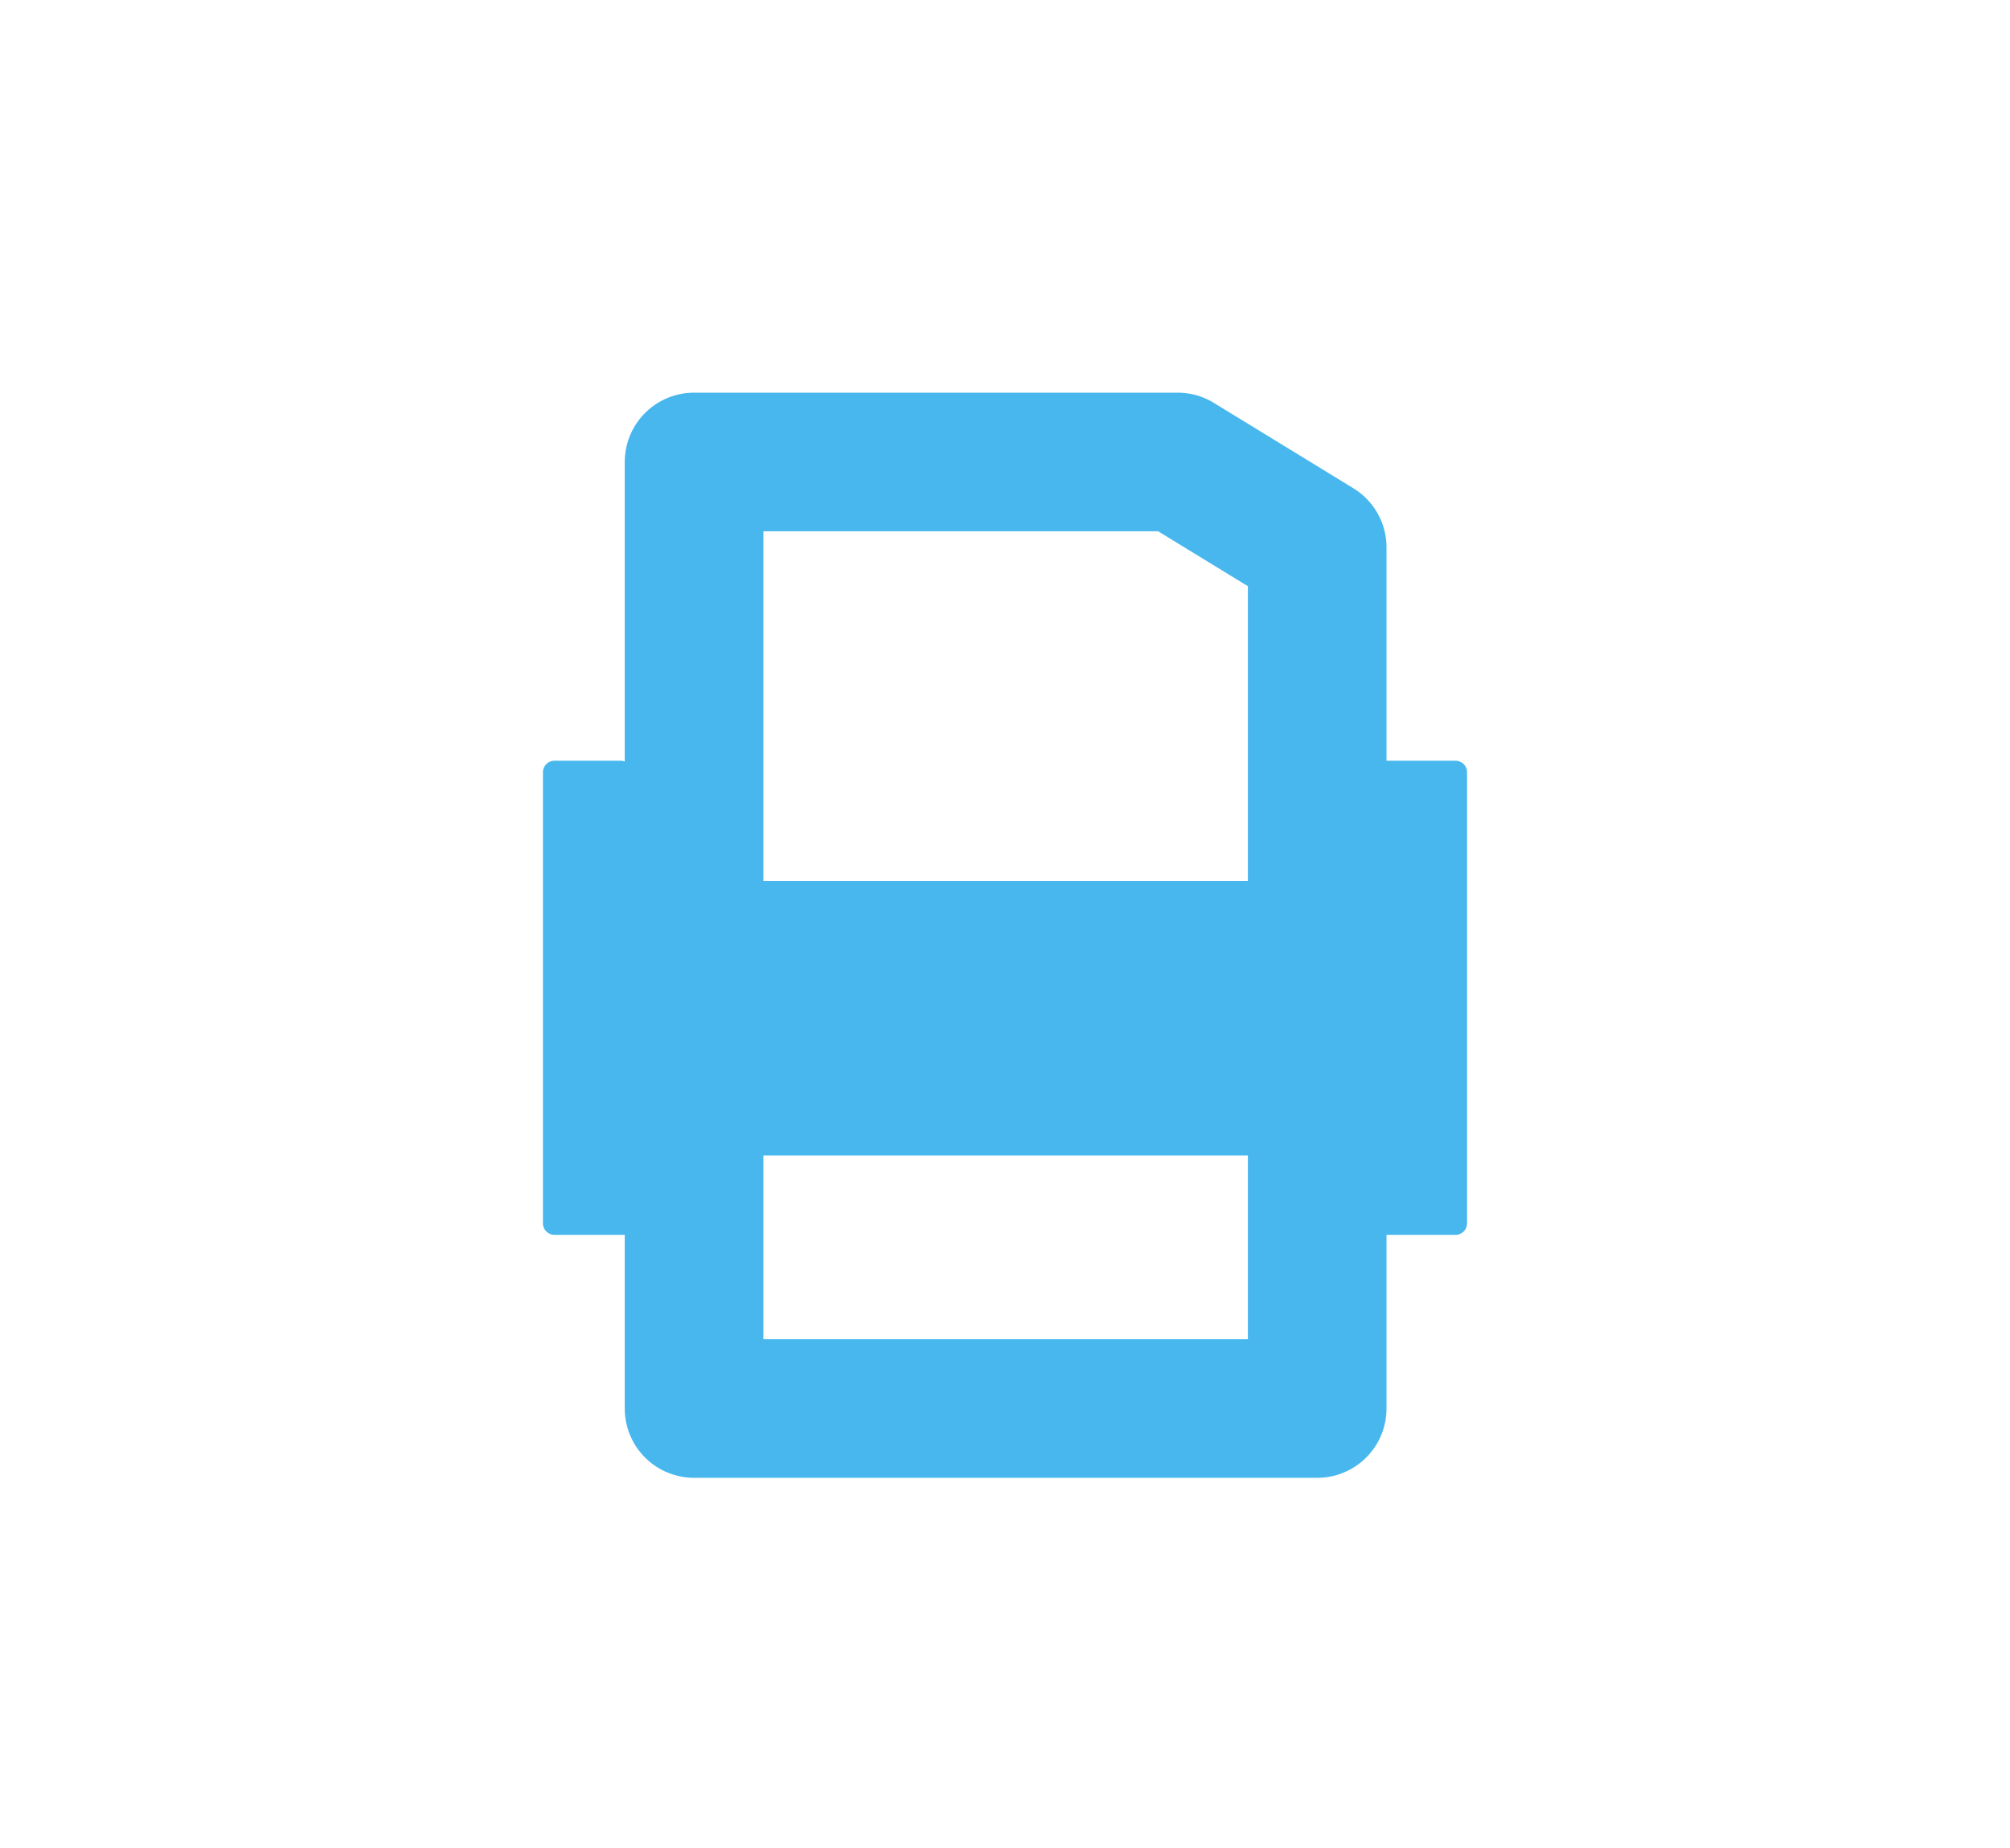 <svg width="87" height="80" viewBox="0 0 87 80" fill="none" xmlns="http://www.w3.org/2000/svg">
<path d="M24 52.96V33.434H26.864V38.641H55.867V33.434H63V52.96H55.867V49.523H29.728V52.96H24Z" fill="#47B7EE" stroke="#47B7EE" stroke-linejoin="round"/>
<path d="M30.041 39.786V20M30.041 20H50.972L57.013 23.697V60.979H30.041V20Z" stroke="#47B7EE" stroke-width="6" stroke-linejoin="round"/>
</svg>
